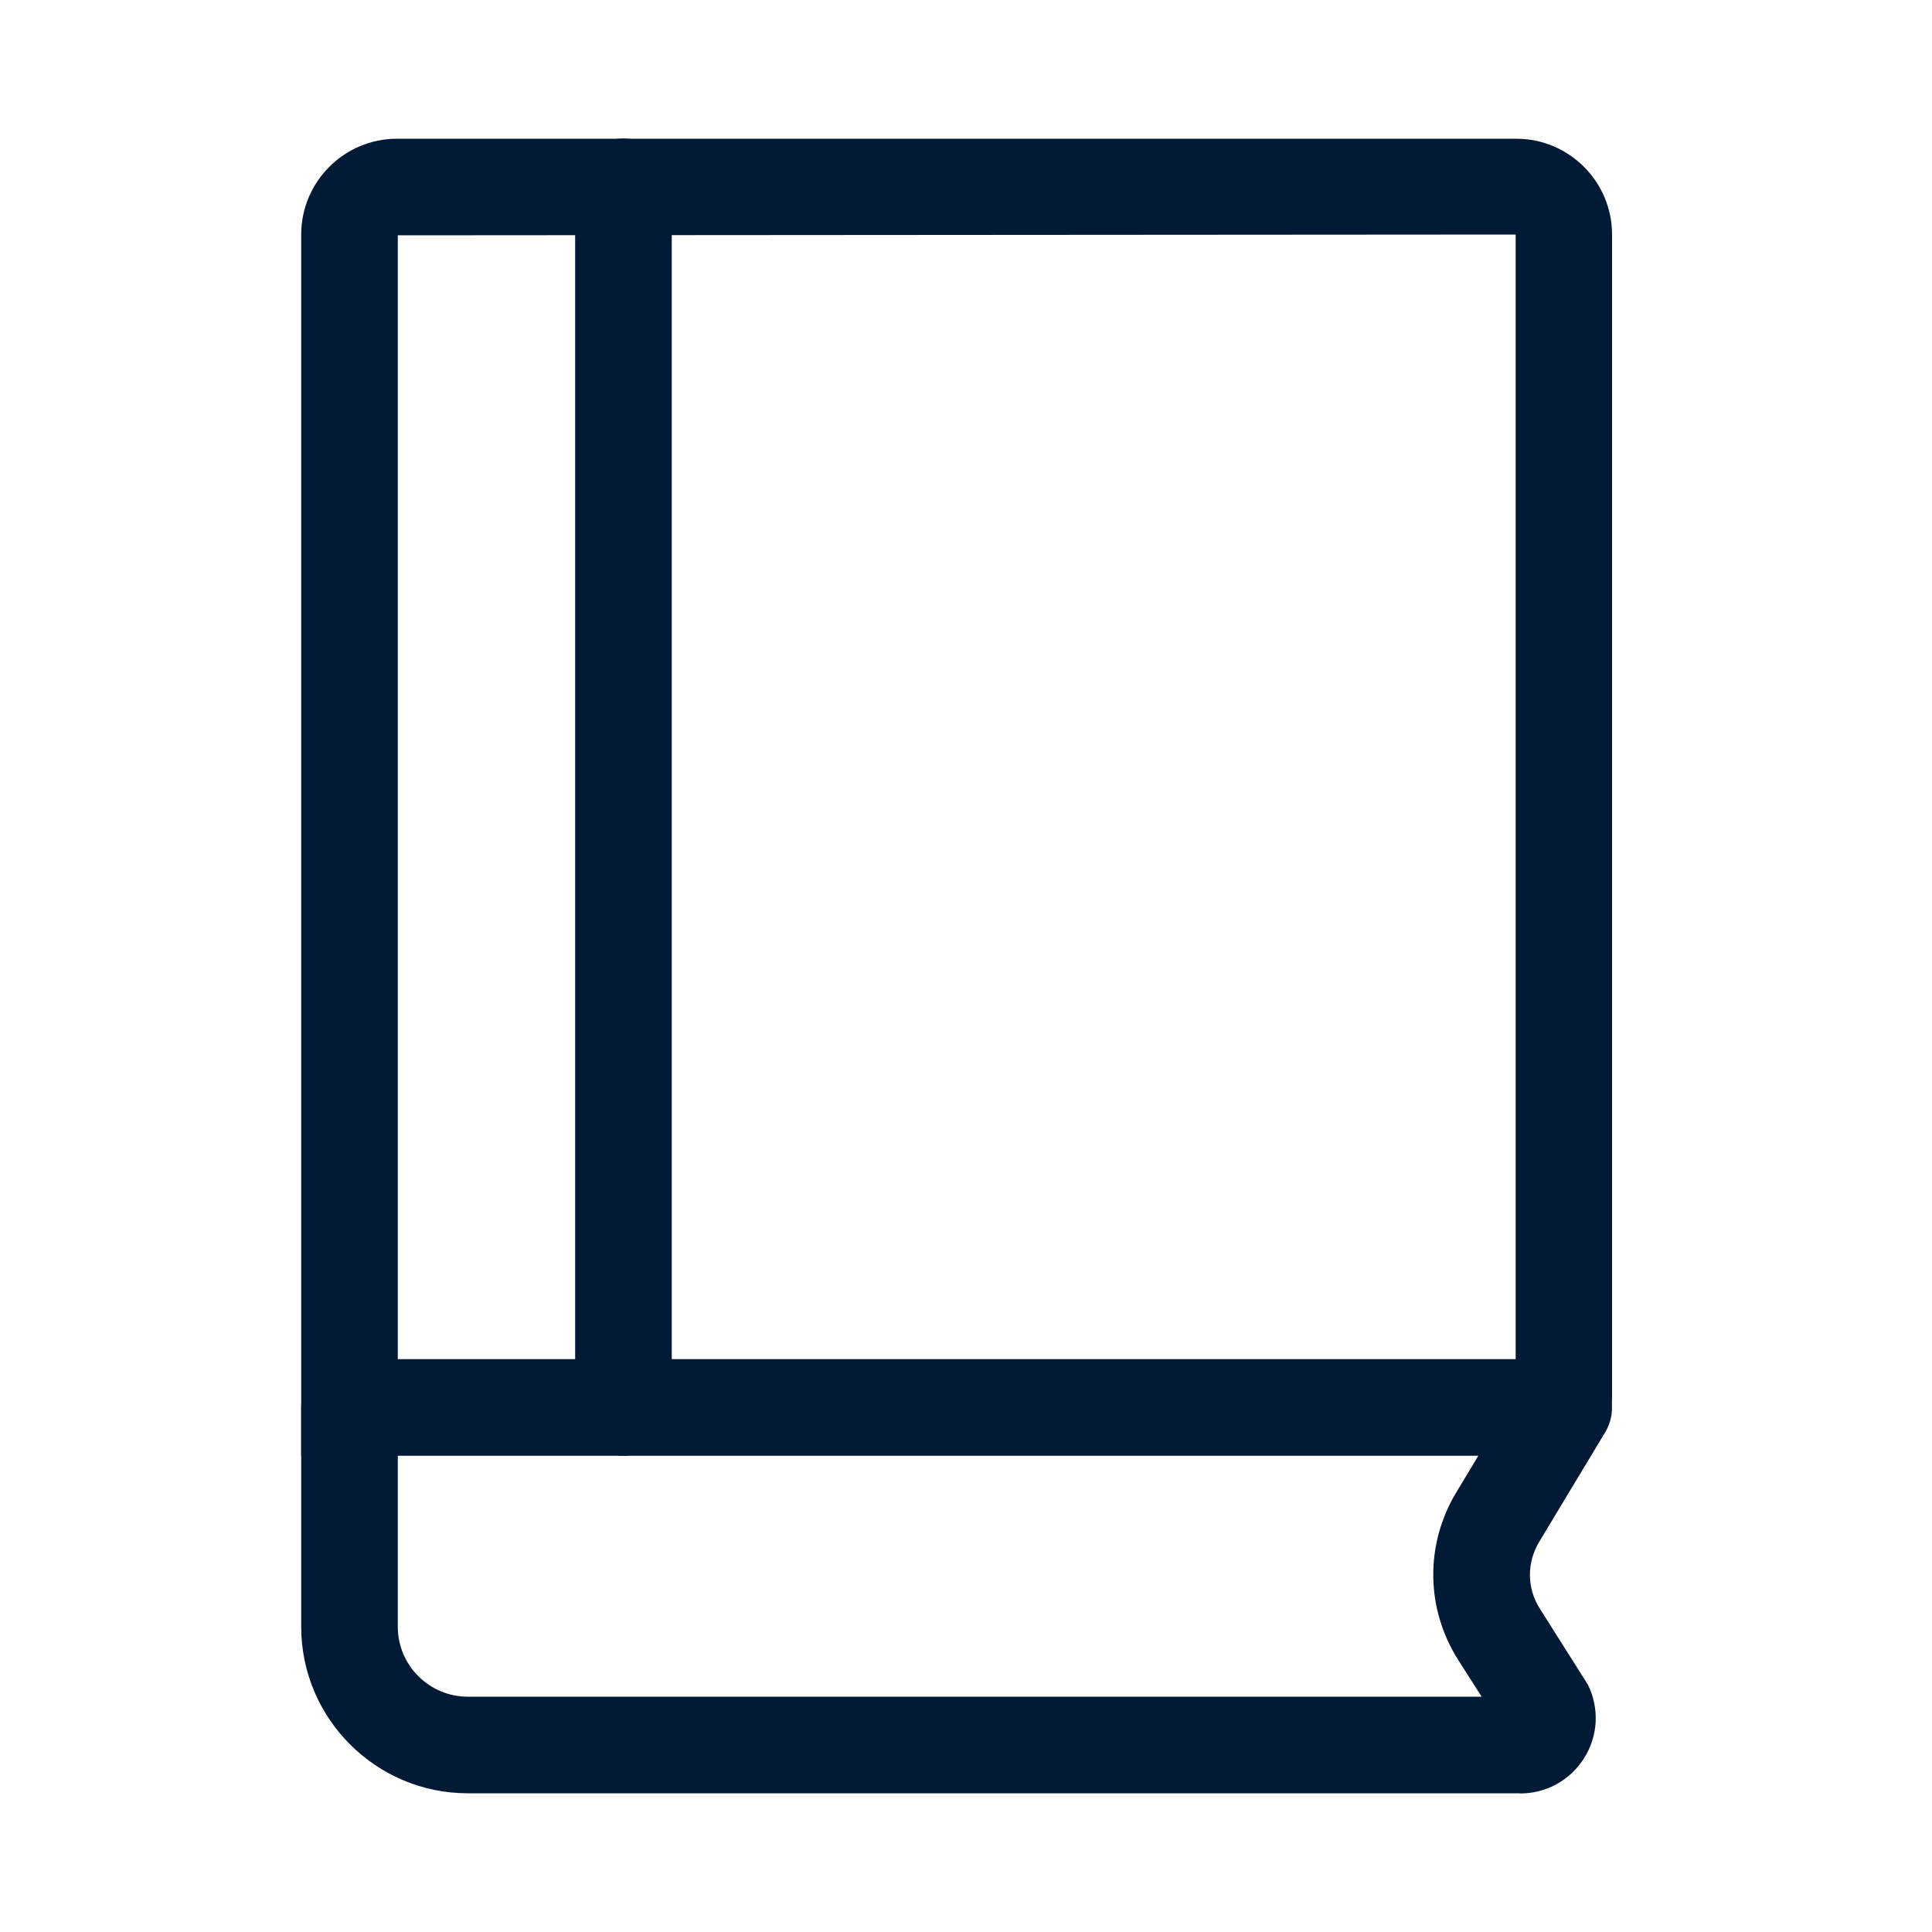 <?xml version="1.0" encoding="UTF-8"?><svg id="Layer_1" xmlns="http://www.w3.org/2000/svg" viewBox="0 0 100 100"><defs><style>.cls-1{fill:#021a36;}</style></defs><path class="cls-1" d="m80.41,75.35H15.59V12.14c0-2.74,2.23-4.96,4.96-4.96h57.93c2.74,0,4.96,2.23,4.96,4.96v60.17c0,1.68-1.37,3.04-3.04,3.04Zm-59.82-5h57.86V12.14l-57.86.04v58.18Zm-.04-60.68v2.5h0v-2.5Z"/><path class="cls-1" d="m78.69,92.82H24.21c-4.75,0-8.62-3.87-8.62-8.62v-11.35c0-1.38,1.12-2.5,2.5-2.5s2.5,1.12,2.5,2.5v11.35c0,2,1.63,3.62,3.62,3.62h52.48l-1.2-1.88c-1.7-2.66-1.74-6-.11-8.7l3.42-5.68c.71-1.18,2.25-1.57,3.43-.85,1.18.71,1.56,2.25.85,3.43l-3.42,5.68c-.64,1.07-.63,2.39.04,3.44l2.49,3.94c.6,1.22.53,2.64-.19,3.79-.72,1.15-1.96,1.84-3.32,1.84Z"/><path class="cls-1" d="m32.27,75.35c-1.38,0-2.5-1.12-2.5-2.5V9.67c0-1.38,1.12-2.5,2.5-2.5s2.5,1.12,2.5,2.5v63.18c0,1.38-1.12,2.5-2.5,2.5Z"/></svg>